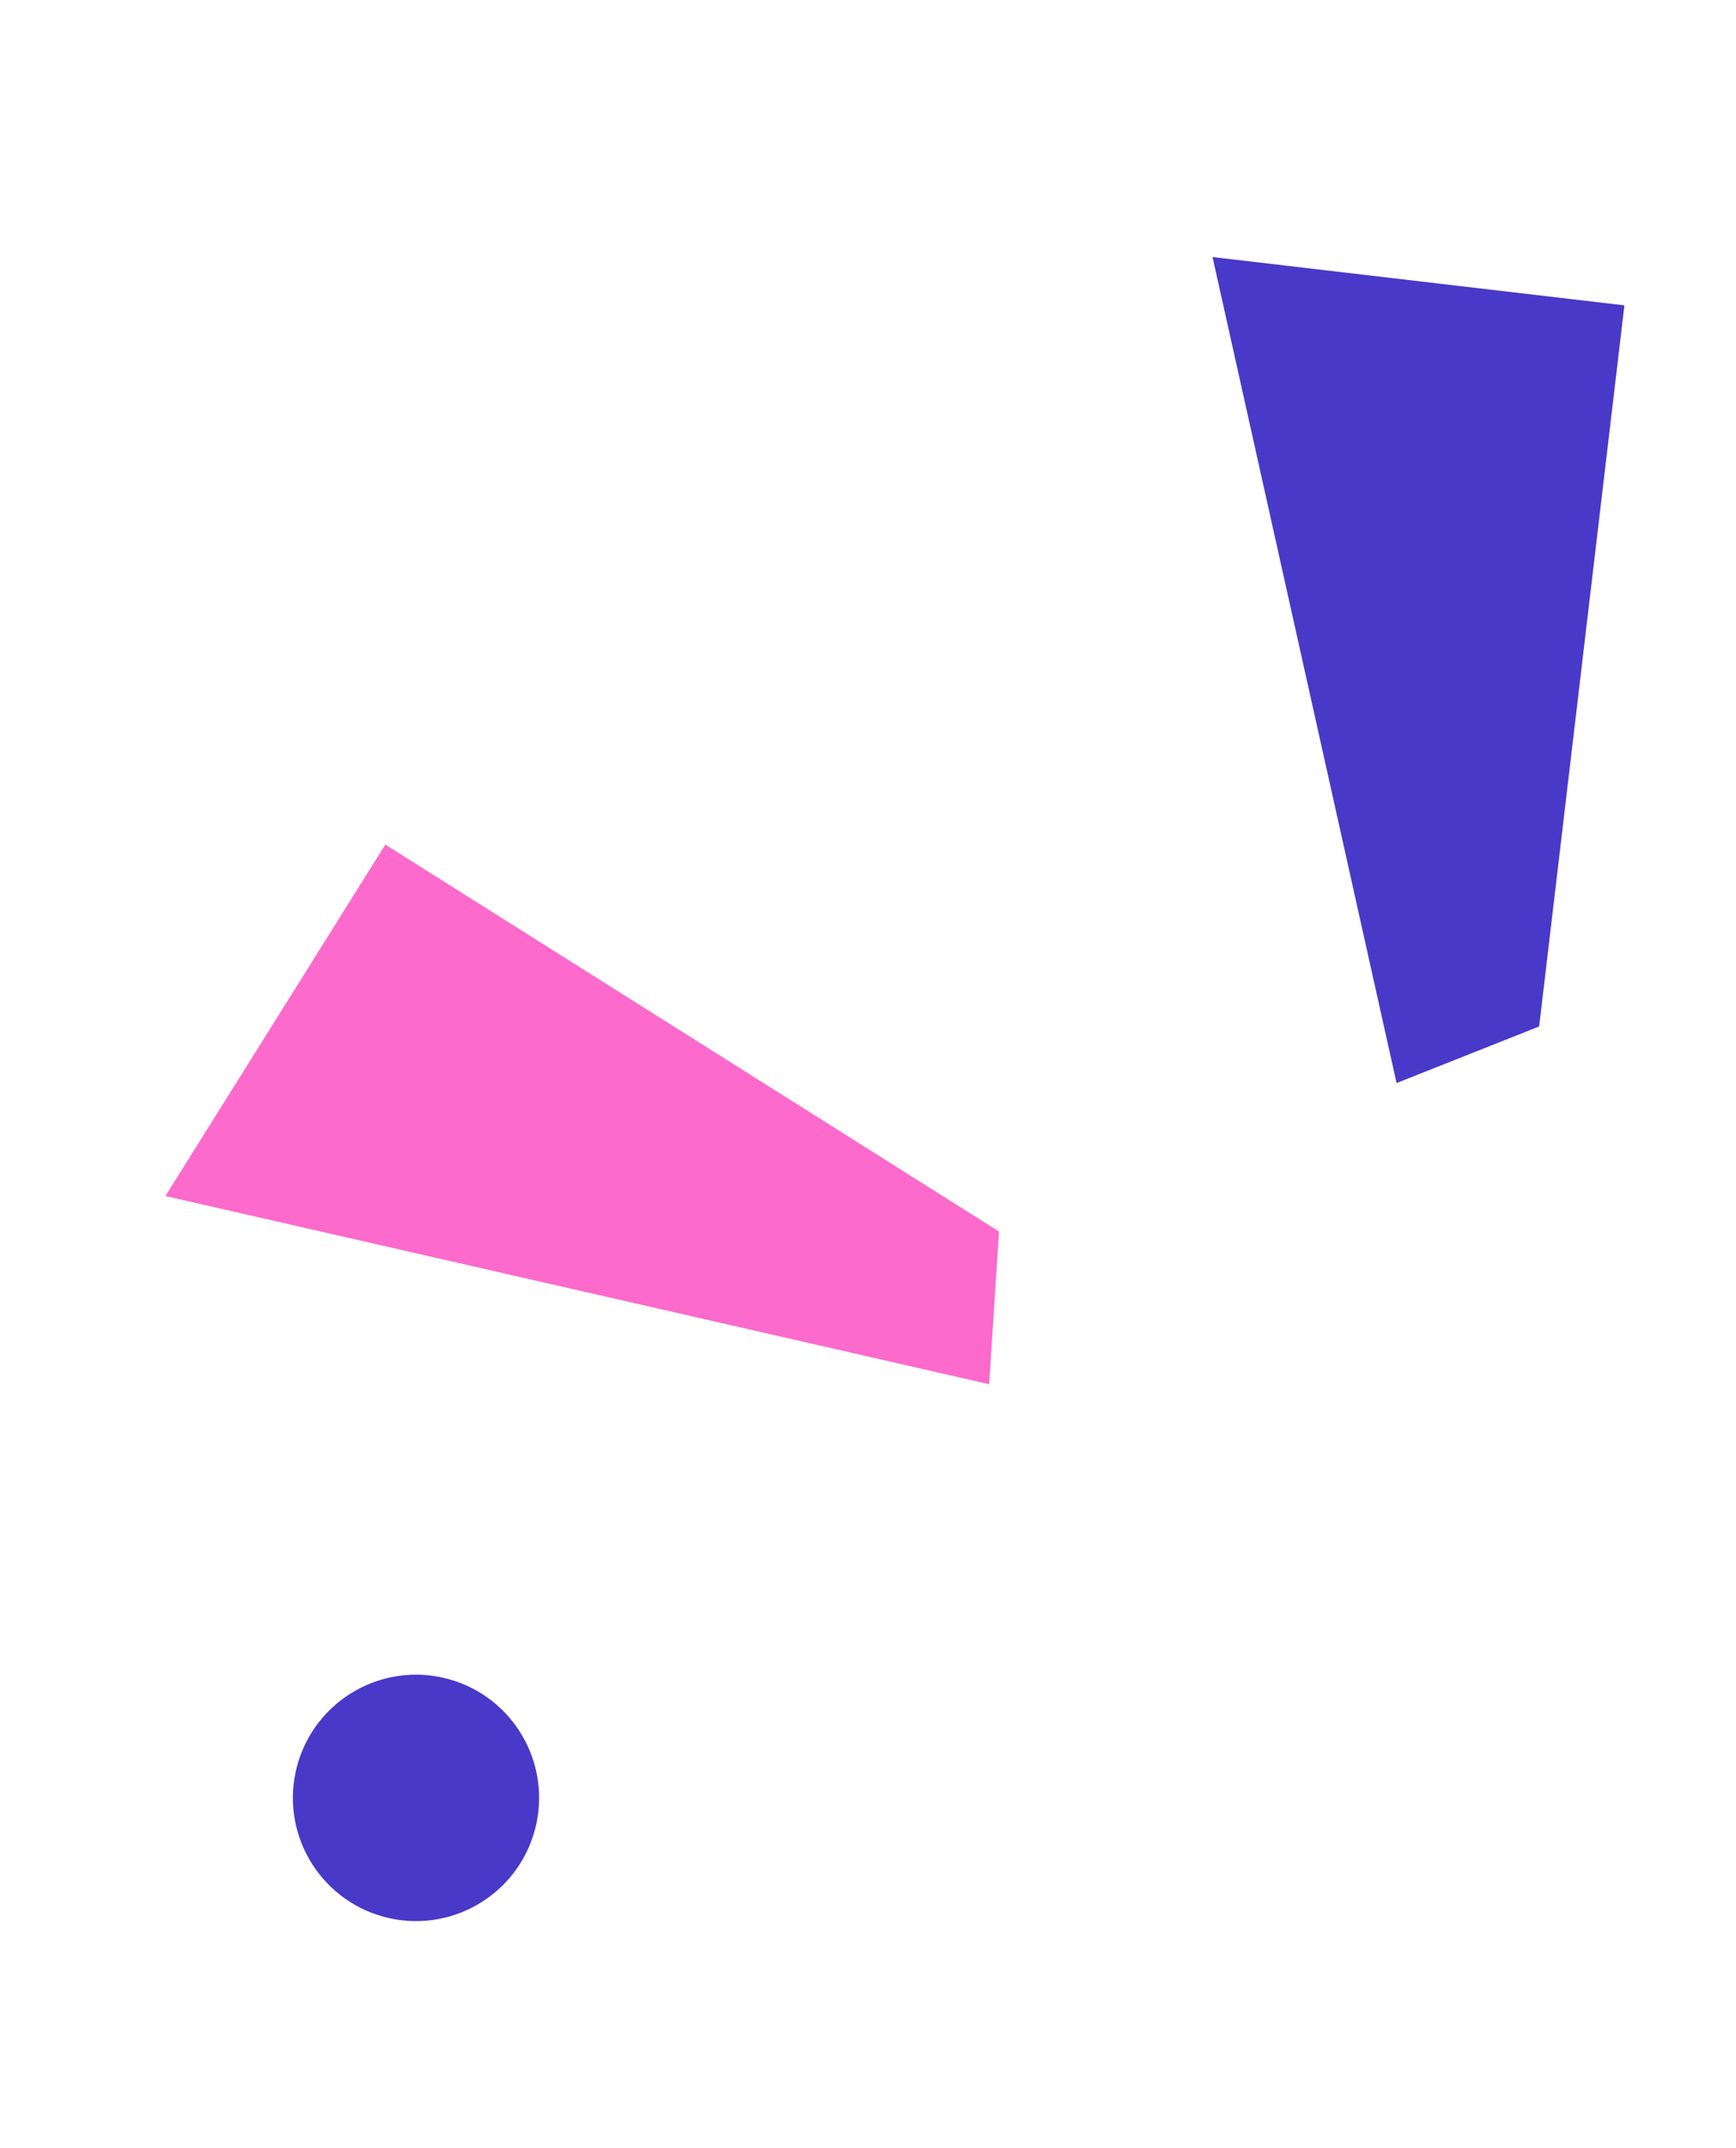 <?xml version="1.0" encoding="UTF-8"?> <svg xmlns="http://www.w3.org/2000/svg" width="110" height="136" viewBox="0 0 110 136" fill="none"><g clip-path="url(#clip0_739_756)"><path d="M102.929 19.334L76.831 16.275L88.492 68.575L97.527 64.992L102.929 19.334Z" fill="#4839C9"></path><path d="M24.416 53.477L10.482 75.729L62.677 87.644L63.301 77.975L24.416 53.477Z" fill="#FC6ACB"></path><path d="M33.894 115.855C35.009 111.694 32.539 107.417 28.378 106.302C24.217 105.187 19.94 107.657 18.825 111.818C17.71 115.979 20.18 120.256 24.341 121.371C28.502 122.486 32.779 120.016 33.894 115.855Z" fill="#4839C9"></path></g><defs><clipPath id="clip0_739_756"><rect width="118.9" height="81.3" fill="white" transform="translate(0 114.849) rotate(-75)"></rect></clipPath></defs></svg> 